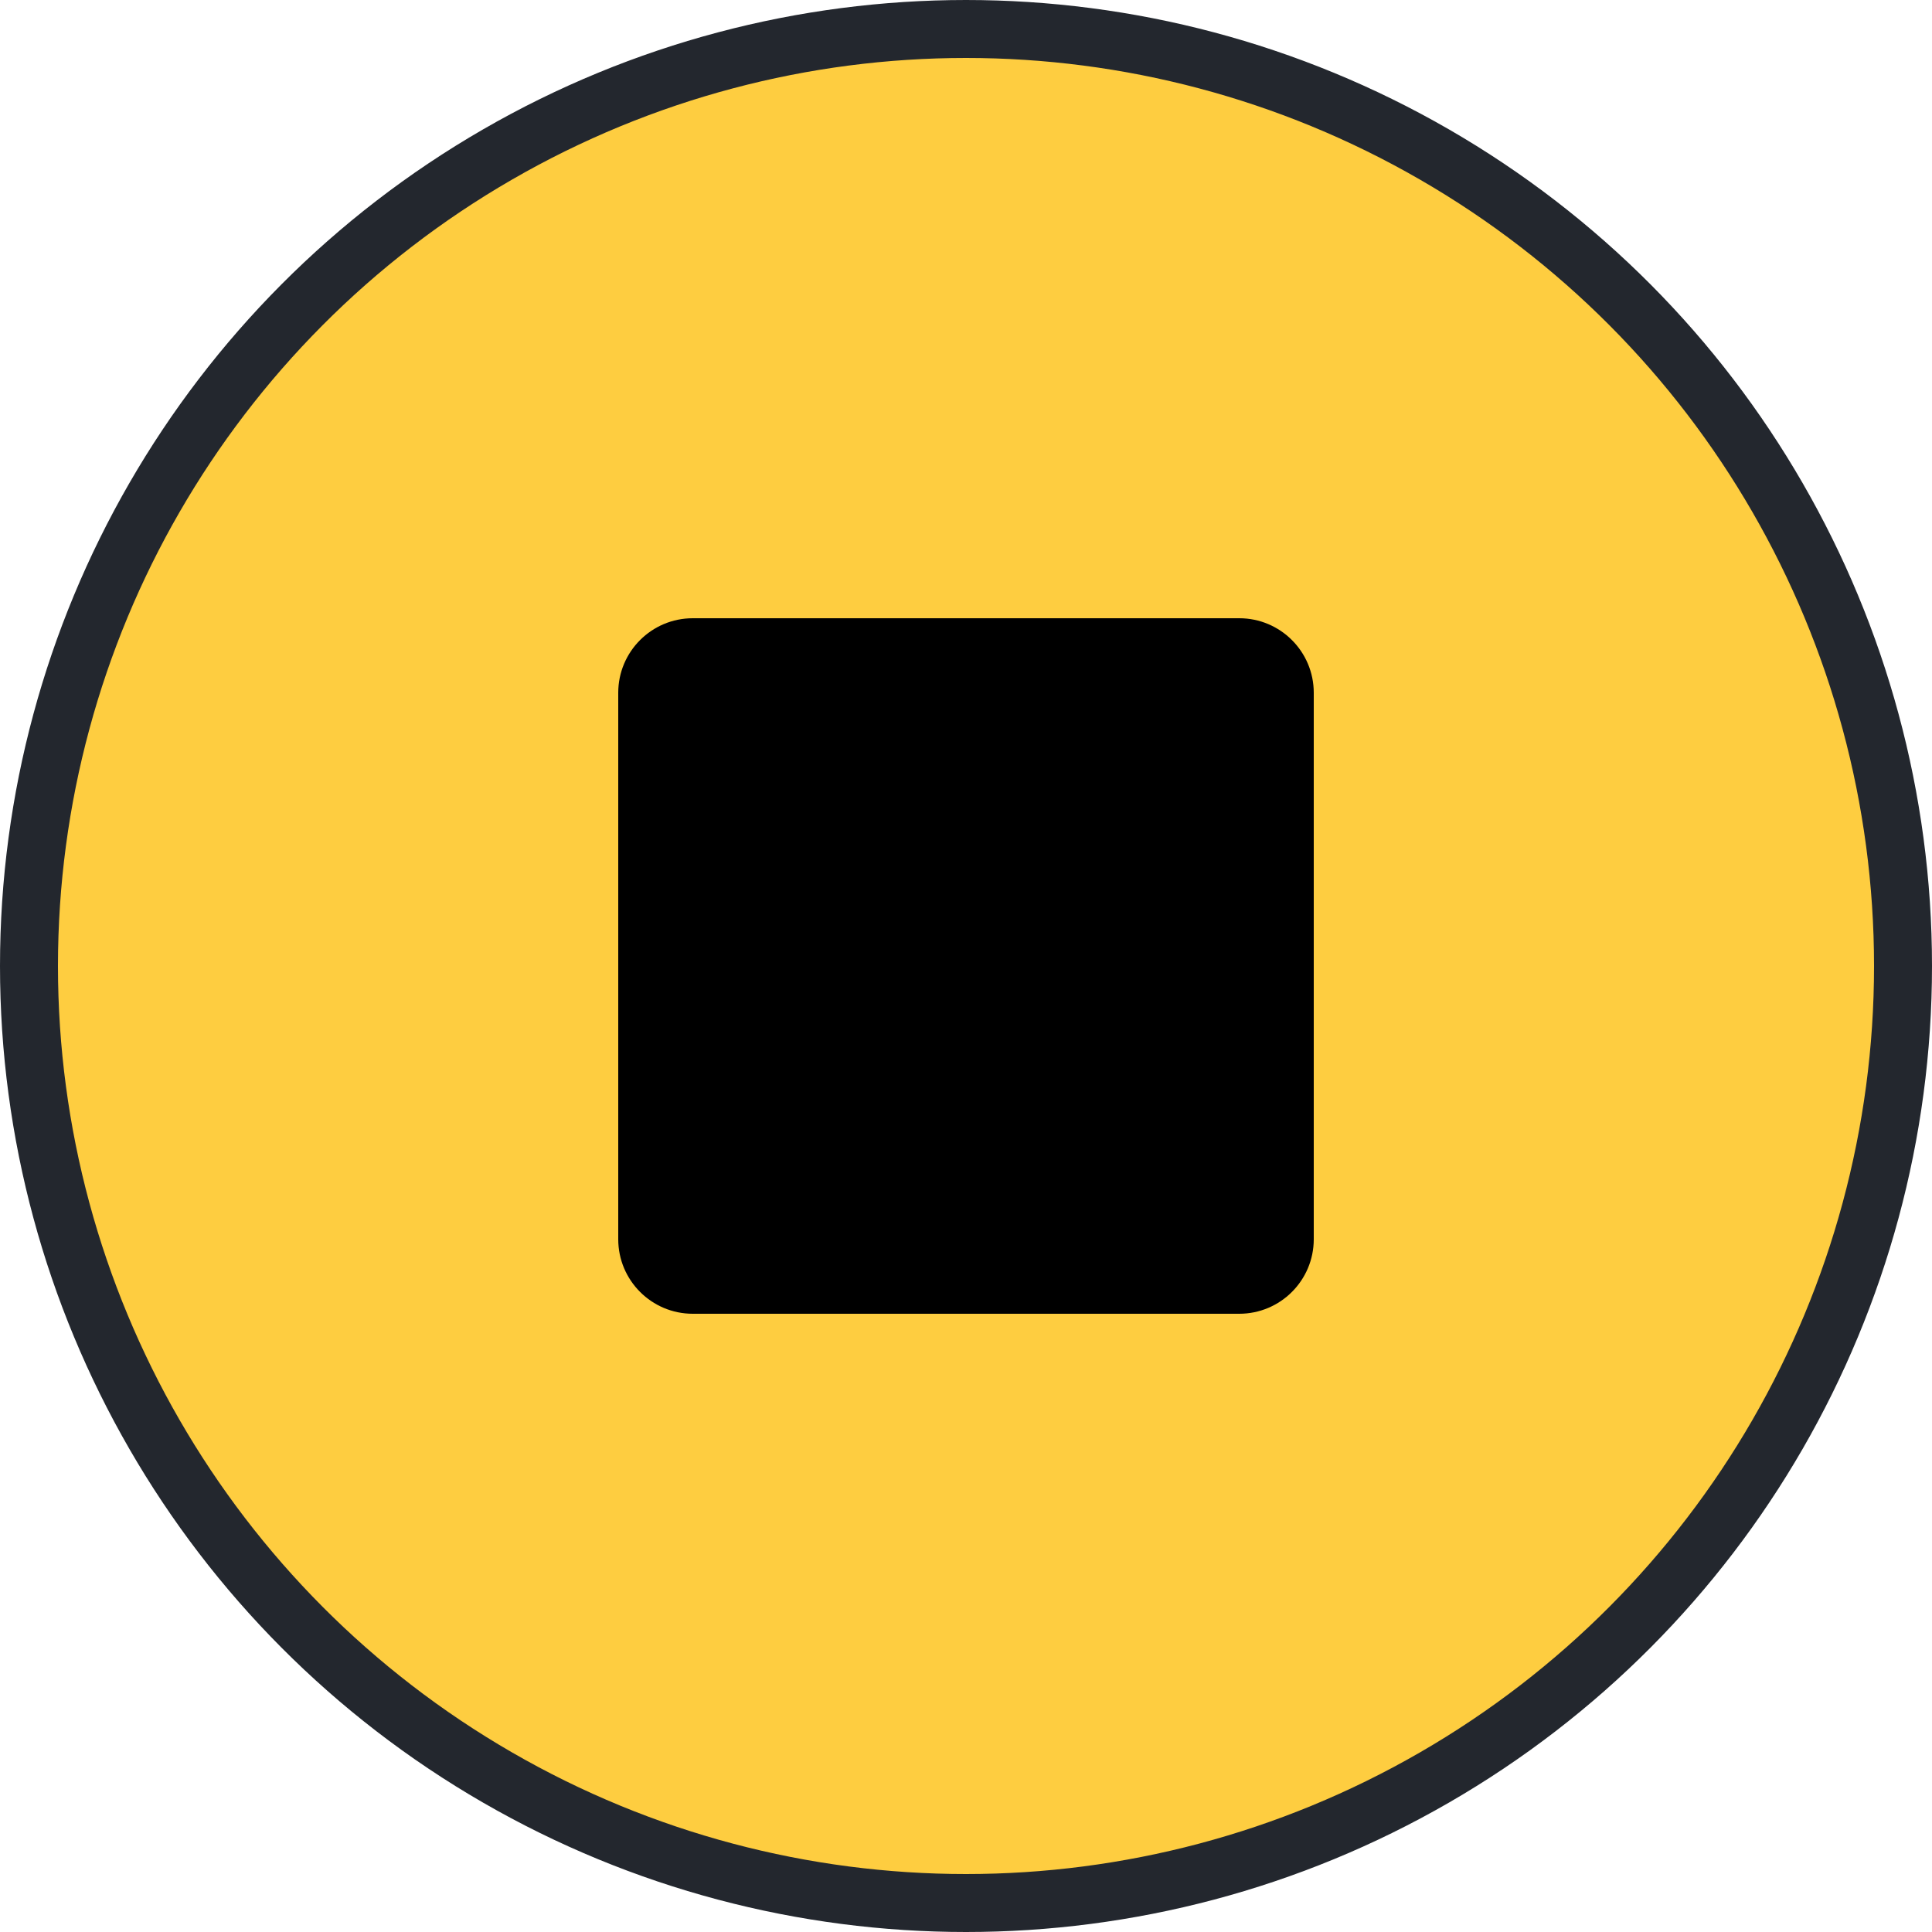 <?xml version="1.0" encoding="UTF-8"?> <svg xmlns="http://www.w3.org/2000/svg" width="100" height="100" viewBox="0 0 100 100" fill="none"> <circle cx="50" cy="50" r="48.5" fill="#FECD40" stroke="#23272E" stroke-width="3"></circle> <path d="M64.143 32H35.857C33.728 32 32 33.728 32 35.857V64.143C32 66.272 33.728 68 35.857 68H64.143C66.272 68 68 66.272 68 64.143V35.857C68 33.728 66.272 32 64.143 32Z" fill="black"></path> </svg> 
